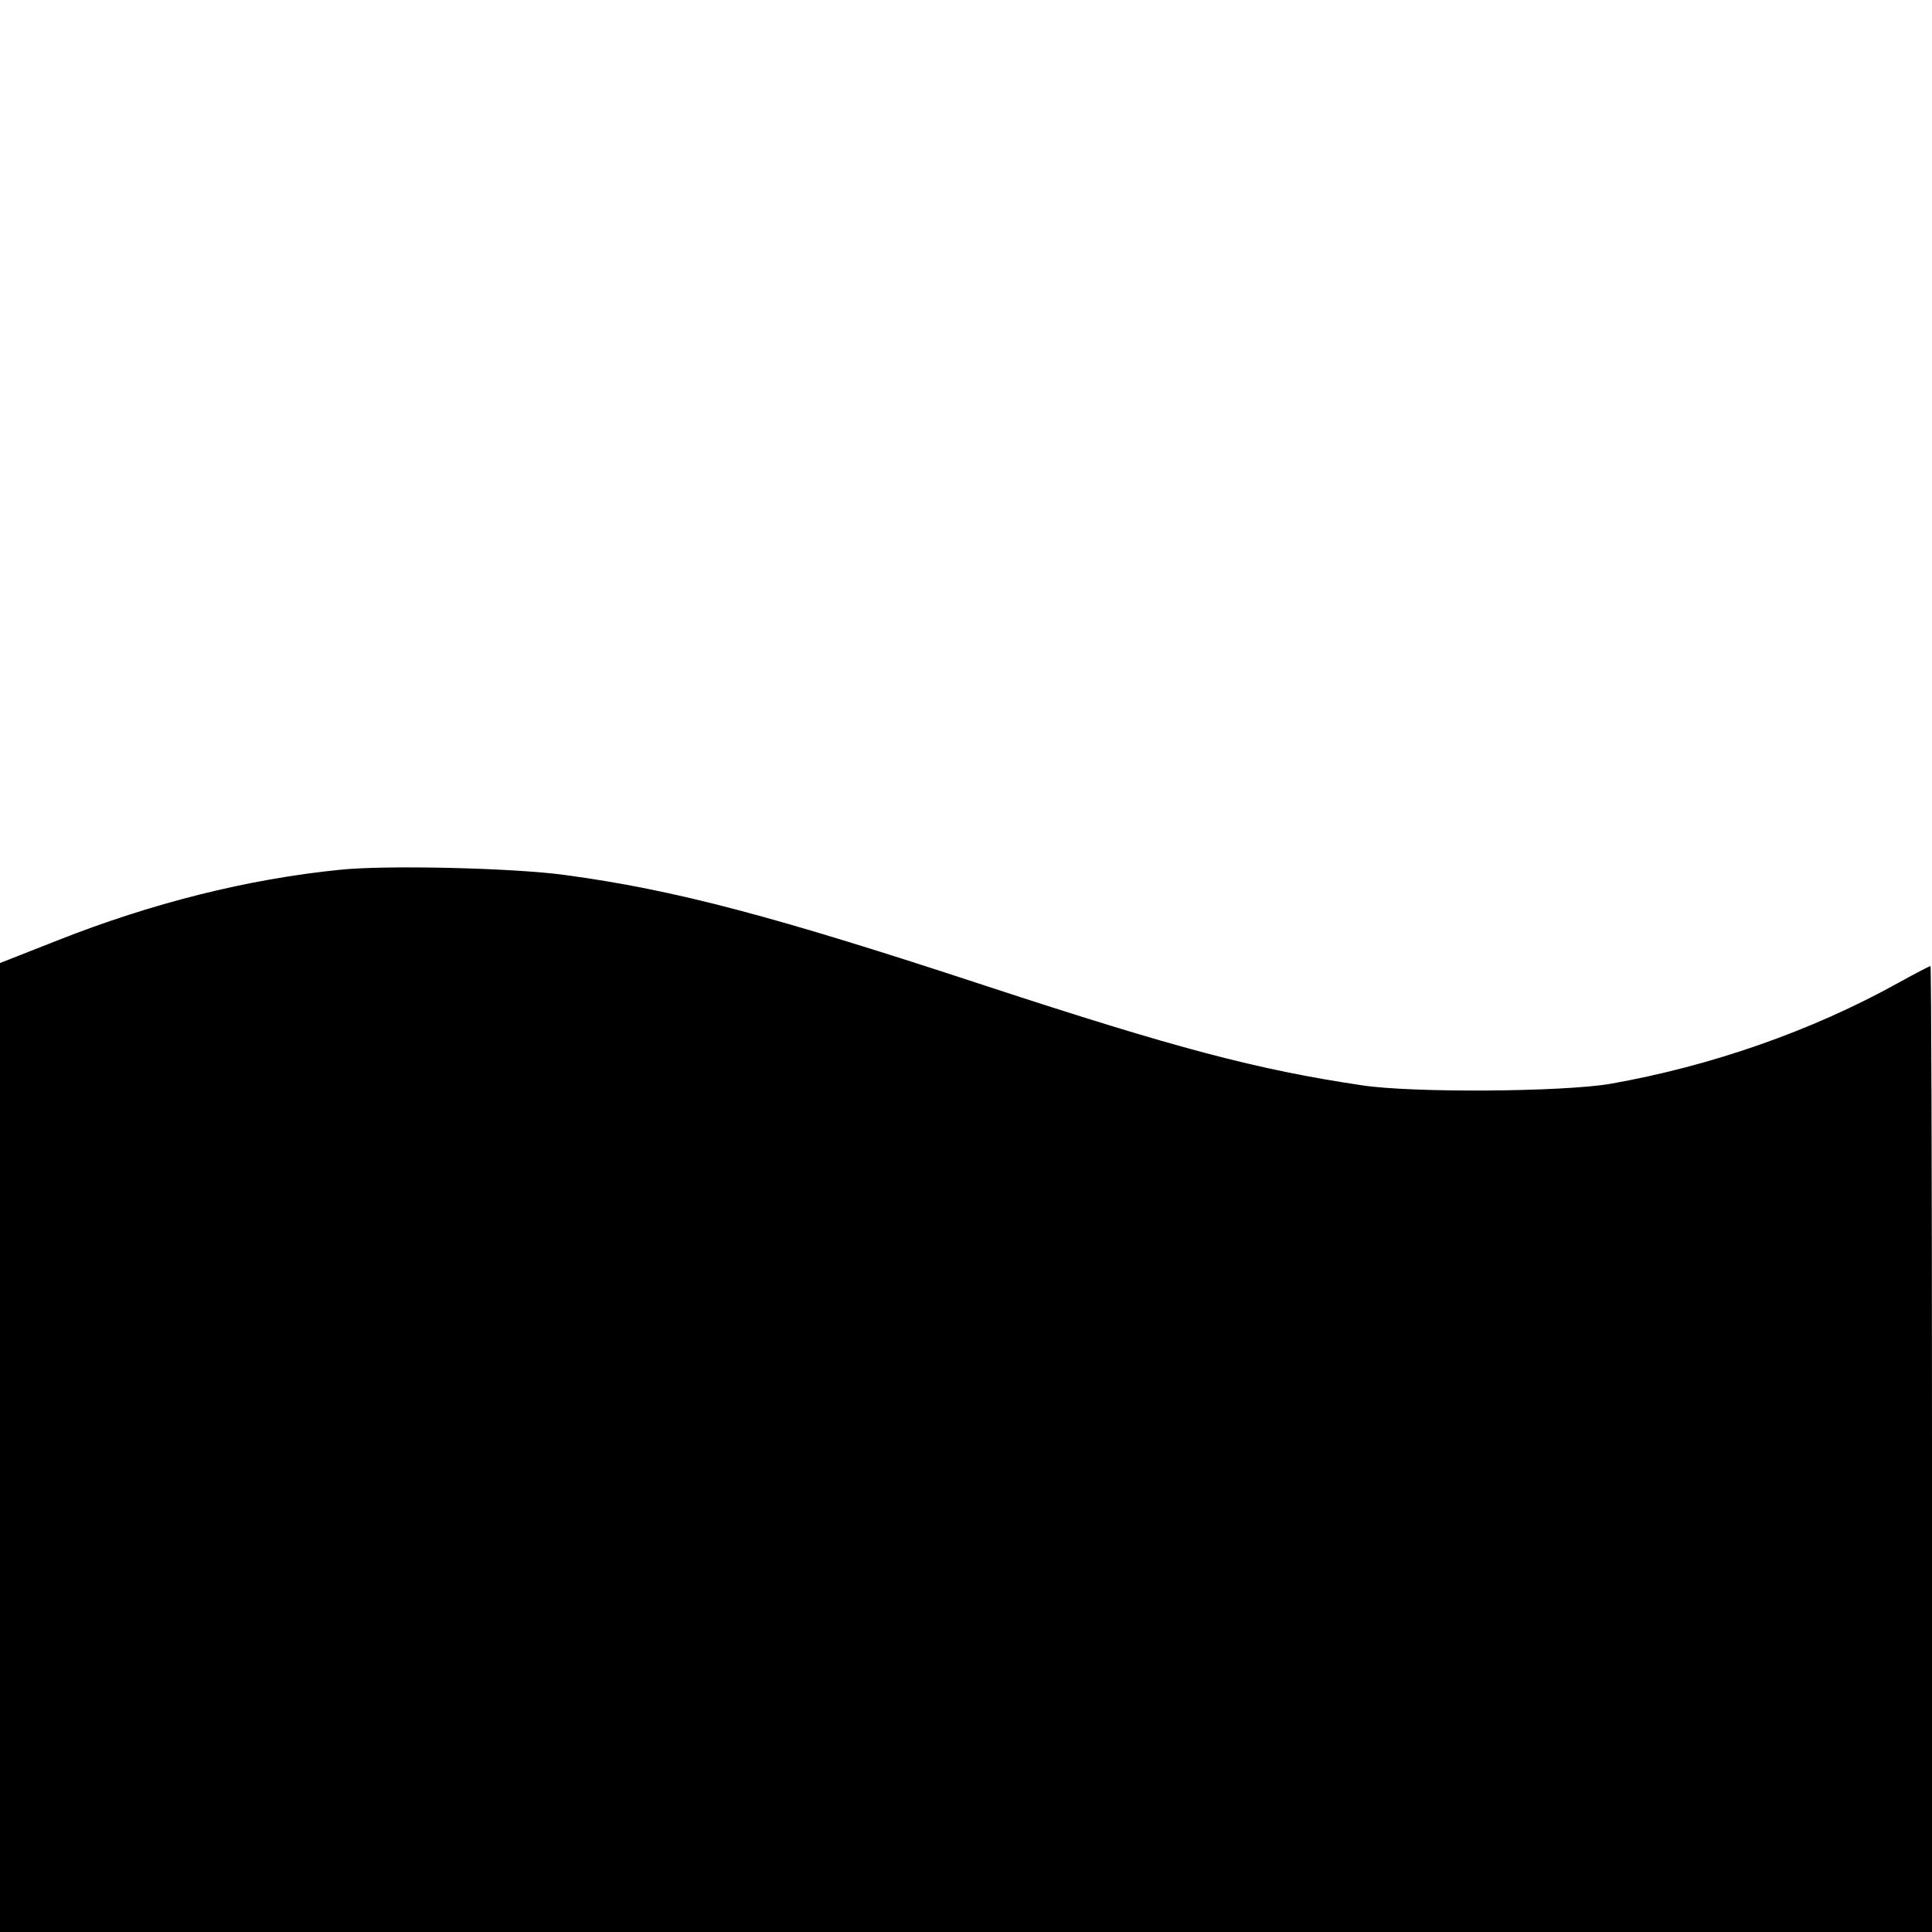 <?xml version="1.0" standalone="no"?>
<!DOCTYPE svg PUBLIC "-//W3C//DTD SVG 20010904//EN"
 "http://www.w3.org/TR/2001/REC-SVG-20010904/DTD/svg10.dtd">
<svg version="1.0" xmlns="http://www.w3.org/2000/svg"
 width="520pt" height="520pt" viewBox="0 0 520 520"
 preserveAspectRatio="xMidYMid meet">
<g transform="translate(0,520) scale(0.1,-0.1)"
fill="#000000" stroke="none">
<path d="M915 2859 c-249 -25 -507 -90 -760 -190 l-155 -61 0 -1304 0 -1304
2600 0 2600 0 0 1300 c0 715 -2 1300 -4 1300 -2 0 -41 -20 -86 -45 -234 -130
-504 -224 -775 -272 -128 -22 -534 -25 -670 -4 -282 42 -501 100 -1010 267
-571 188 -838 259 -1135 299 -139 19 -481 27 -605 14z"/>
</g>
</svg>
